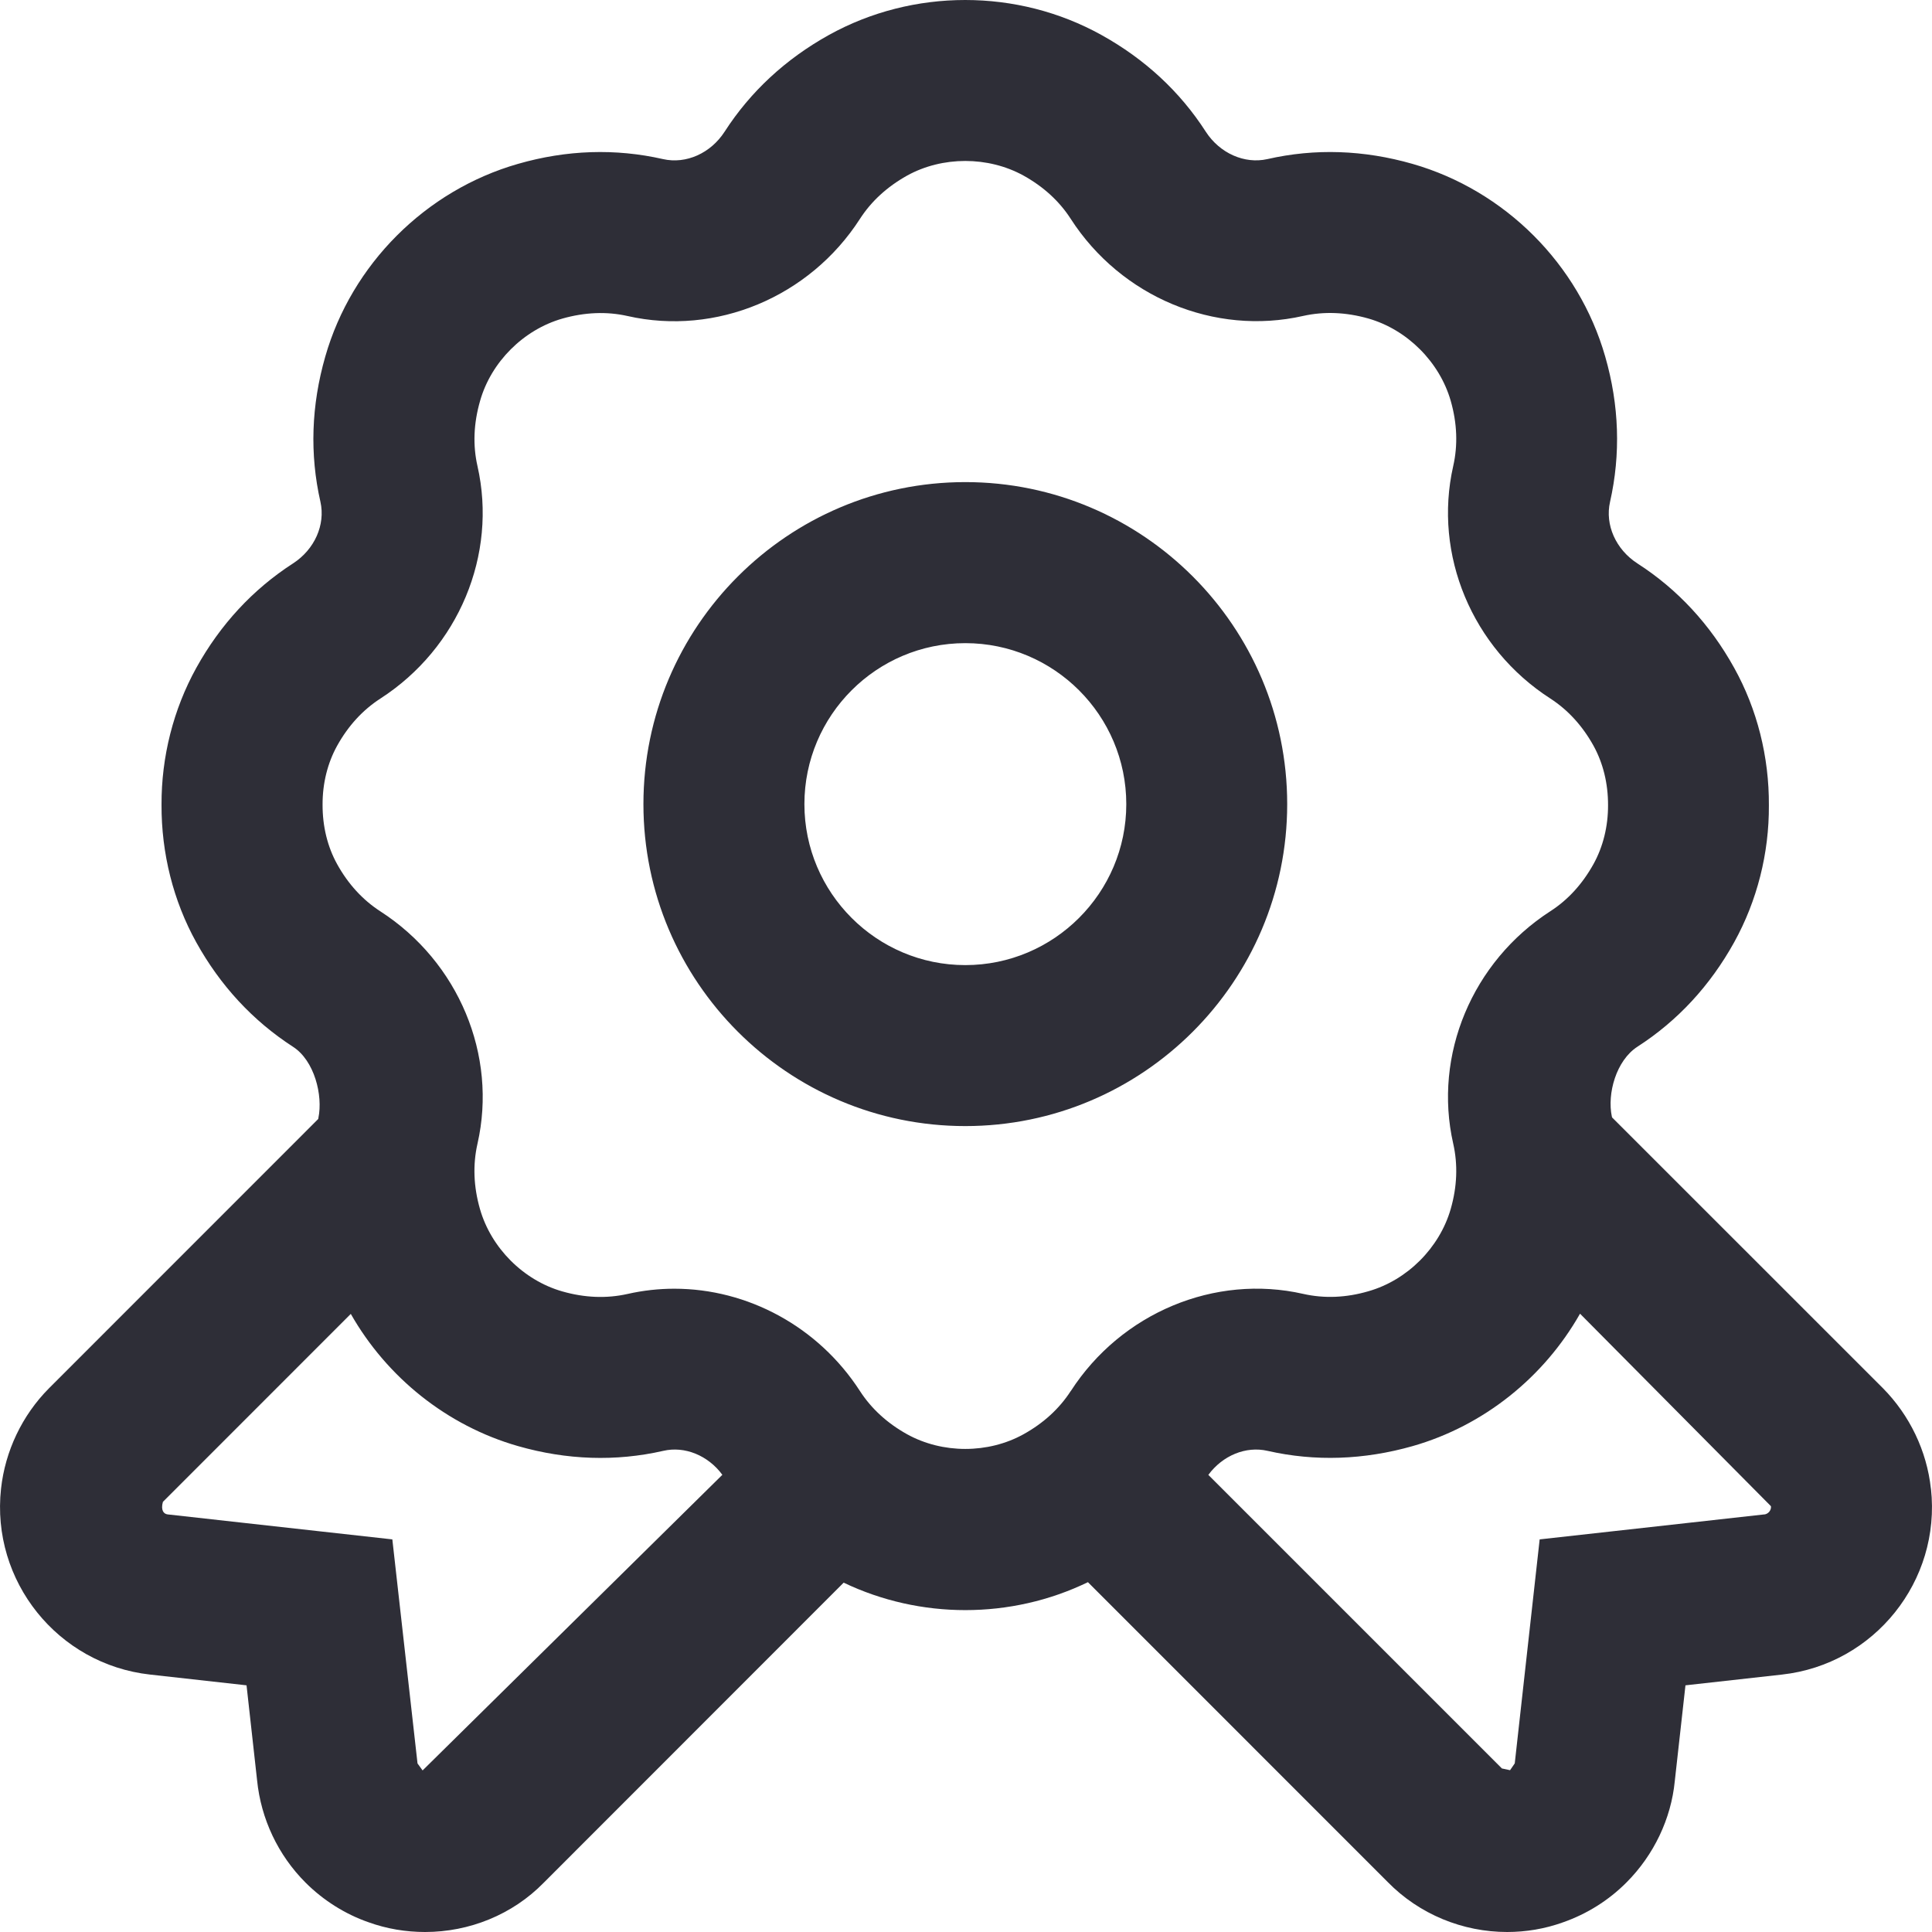 <?xml version="1.0" encoding="UTF-8"?>
<svg width="28px" height="28px" viewBox="0 0 28 28" version="1.1" xmlns="http://www.w3.org/2000/svg" xmlns:xlink="http://www.w3.org/1999/xlink">
    <title>award (1)</title>
    <g id="Page-1" stroke="none" stroke-width="1" fill="none" fill-rule="evenodd">
        <g id="about-final" transform="translate(-1221, -1681)" fill="#2E2E37" fill-rule="nonzero">
            <g id="Group-16" transform="translate(260, 1033)">
                <g id="Group-10" transform="translate(0, 469)">
                    <g id="Group-15" transform="translate(0, 145)">
                        <g id="Group-52-Copy-3" transform="translate(855, 0)">
                            <g id="Group-12" transform="translate(24, 27)">
                                <g id="Group-13" transform="translate(75, 0)">
                                    <g id="award-(1)" transform="translate(7, 7)">
                                        <path d="M13.99,6.987 C11.417,6.987 9.325,9.08 9.325,11.654 C9.325,14.227 11.417,16.32 13.99,16.32 C16.563,16.32 18.655,14.227 18.655,11.654 C18.655,9.08 16.563,6.987 13.99,6.987 Z M13.99,13.987 C12.704,13.987 11.658,12.94 11.658,11.654 C11.658,10.367 12.704,9.321 13.99,9.321 C15.276,9.321 16.323,10.367 16.323,11.654 C16.323,12.94 15.276,13.987 13.99,13.987 Z M27.984,21.575 C27.925,21.028 27.677,20.511 27.287,20.117 L23.363,16.194 C23.366,16.204 23.368,16.215 23.363,16.194 L23.363,16.194 C23.362,16.187 23.36,16.178 23.36,16.182 C23.29,15.851 23.422,15.369 23.732,15.169 C24.314,14.794 24.785,14.284 25.133,13.656 C25.465,13.056 25.64,12.367 25.636,11.672 C25.64,10.968 25.466,10.278 25.133,9.679 C24.785,9.051 24.314,8.541 23.731,8.166 C23.418,7.964 23.258,7.606 23.334,7.273 C23.49,6.582 23.467,5.873 23.264,5.168 C22.881,3.829 21.81,2.759 20.471,2.375 C19.765,2.173 19.058,2.148 18.367,2.306 C18.035,2.38 17.678,2.221 17.476,1.91 C17.102,1.328 16.592,0.856 15.963,0.507 C14.746,-0.169 13.232,-0.169 12.013,0.507 C11.385,0.856 10.876,1.328 10.502,1.908 C10.3,2.221 9.944,2.381 9.61,2.306 C8.92,2.149 8.212,2.172 7.507,2.375 C6.168,2.759 5.097,3.83 4.714,5.168 C4.511,5.875 4.487,6.583 4.644,7.273 C4.718,7.605 4.56,7.963 4.246,8.166 C3.664,8.542 3.193,9.051 2.845,9.679 C2.513,10.279 2.338,10.968 2.341,11.663 C2.338,12.367 2.512,13.057 2.844,13.656 C3.192,14.284 3.664,14.794 4.247,15.171 C4.556,15.37 4.683,15.873 4.614,16.204 C4.614,16.206 4.614,16.21 4.612,16.217 C4.606,16.243 4.609,16.231 4.612,16.217 L0.709,20.121 C0.321,20.512 0.075,21.029 0.015,21.575 C-0.132,22.912 0.836,24.12 2.174,24.269 L3.573,24.425 L3.726,25.802 C3.782,26.36 4.03,26.886 4.428,27.284 C4.687,27.543 5.005,27.742 5.339,27.858 C5.607,27.955 5.885,28 6.161,28 C6.801,28 7.428,27.749 7.881,27.285 L12.227,22.937 C12.781,23.202 13.386,23.335 13.991,23.335 C14.601,23.335 15.21,23.2 15.767,22.93 L20.109,27.273 C20.571,27.746 21.202,28 21.843,28 C22.114,28 22.388,27.955 22.652,27.86 C22.996,27.74 23.314,27.542 23.573,27.281 C23.971,26.882 24.219,26.356 24.272,25.815 L24.427,24.425 L25.827,24.269 C27.163,24.121 28.132,22.913 27.985,21.576 L27.984,21.575 Z M6.125,25.659 L6.051,25.557 L5.686,22.31 L2.431,21.948 C2.372,21.942 2.327,21.887 2.361,21.766 L5.084,19.042 C5.606,19.96 6.477,20.663 7.508,20.958 C8.214,21.16 8.923,21.184 9.612,21.027 C9.924,20.954 10.263,21.094 10.469,21.374 L6.125,25.658 L6.125,25.659 Z M15.518,20.16 C15.353,20.415 15.124,20.625 14.834,20.786 C14.322,21.07 13.659,21.07 13.146,20.786 C12.858,20.626 12.628,20.415 12.463,20.16 C11.859,19.225 10.834,18.677 9.773,18.677 C9.548,18.677 9.32,18.702 9.095,18.753 C8.792,18.821 8.474,18.809 8.149,18.716 C7.586,18.555 7.117,18.086 6.956,17.522 C6.863,17.198 6.851,16.88 6.92,16.576 C7.212,15.293 6.646,13.94 5.514,13.209 C5.257,13.043 5.046,12.813 4.886,12.524 C4.747,12.273 4.674,11.978 4.675,11.661 C4.674,11.354 4.747,11.059 4.886,10.808 C5.046,10.52 5.256,10.29 5.513,10.124 C6.646,9.393 7.211,8.04 6.92,6.755 C6.851,6.452 6.864,6.135 6.958,5.809 C7.118,5.246 7.587,4.778 8.151,4.617 C8.475,4.525 8.793,4.512 9.095,4.58 C10.376,4.871 11.732,4.307 12.463,3.172 C12.628,2.916 12.858,2.706 13.146,2.545 C13.658,2.262 14.321,2.262 14.834,2.545 C15.124,2.706 15.353,2.916 15.518,3.172 C16.249,4.306 17.603,4.869 18.885,4.579 C19.189,4.511 19.507,4.524 19.831,4.616 C20.394,4.777 20.863,5.246 21.025,5.809 C21.118,6.134 21.13,6.452 21.061,6.755 C20.77,8.038 21.334,9.393 22.468,10.123 C22.724,10.289 22.934,10.519 23.094,10.807 L23.094,10.807 C23.233,11.059 23.306,11.354 23.305,11.67 C23.306,11.977 23.233,12.272 23.094,12.523 C22.934,12.811 22.724,13.042 22.469,13.206 C21.335,13.938 20.77,15.292 21.061,16.574 C21.13,16.878 21.118,17.197 21.025,17.521 C20.863,18.085 20.394,18.554 19.831,18.714 C19.51,18.808 19.192,18.821 18.887,18.752 C17.607,18.461 16.251,19.026 15.519,20.16 L15.518,20.16 Z M25.569,21.948 L22.314,22.31 L21.953,25.556 L21.885,25.655 L21.773,25.631 L21.768,25.631 C21.768,25.631 17.512,21.375 17.512,21.375 C17.719,21.095 18.055,20.954 18.371,21.027 C19.061,21.184 19.768,21.158 20.473,20.958 C21.506,20.663 22.378,19.958 22.899,19.039 L25.666,21.829 C25.673,21.887 25.628,21.942 25.569,21.949 L25.569,21.948 Z" id="Shape"></path>
                                    </g>
                                </g>
                            </g>
                        </g>
                    </g>
                </g>
            </g>
        </g>
    </g>
</svg>